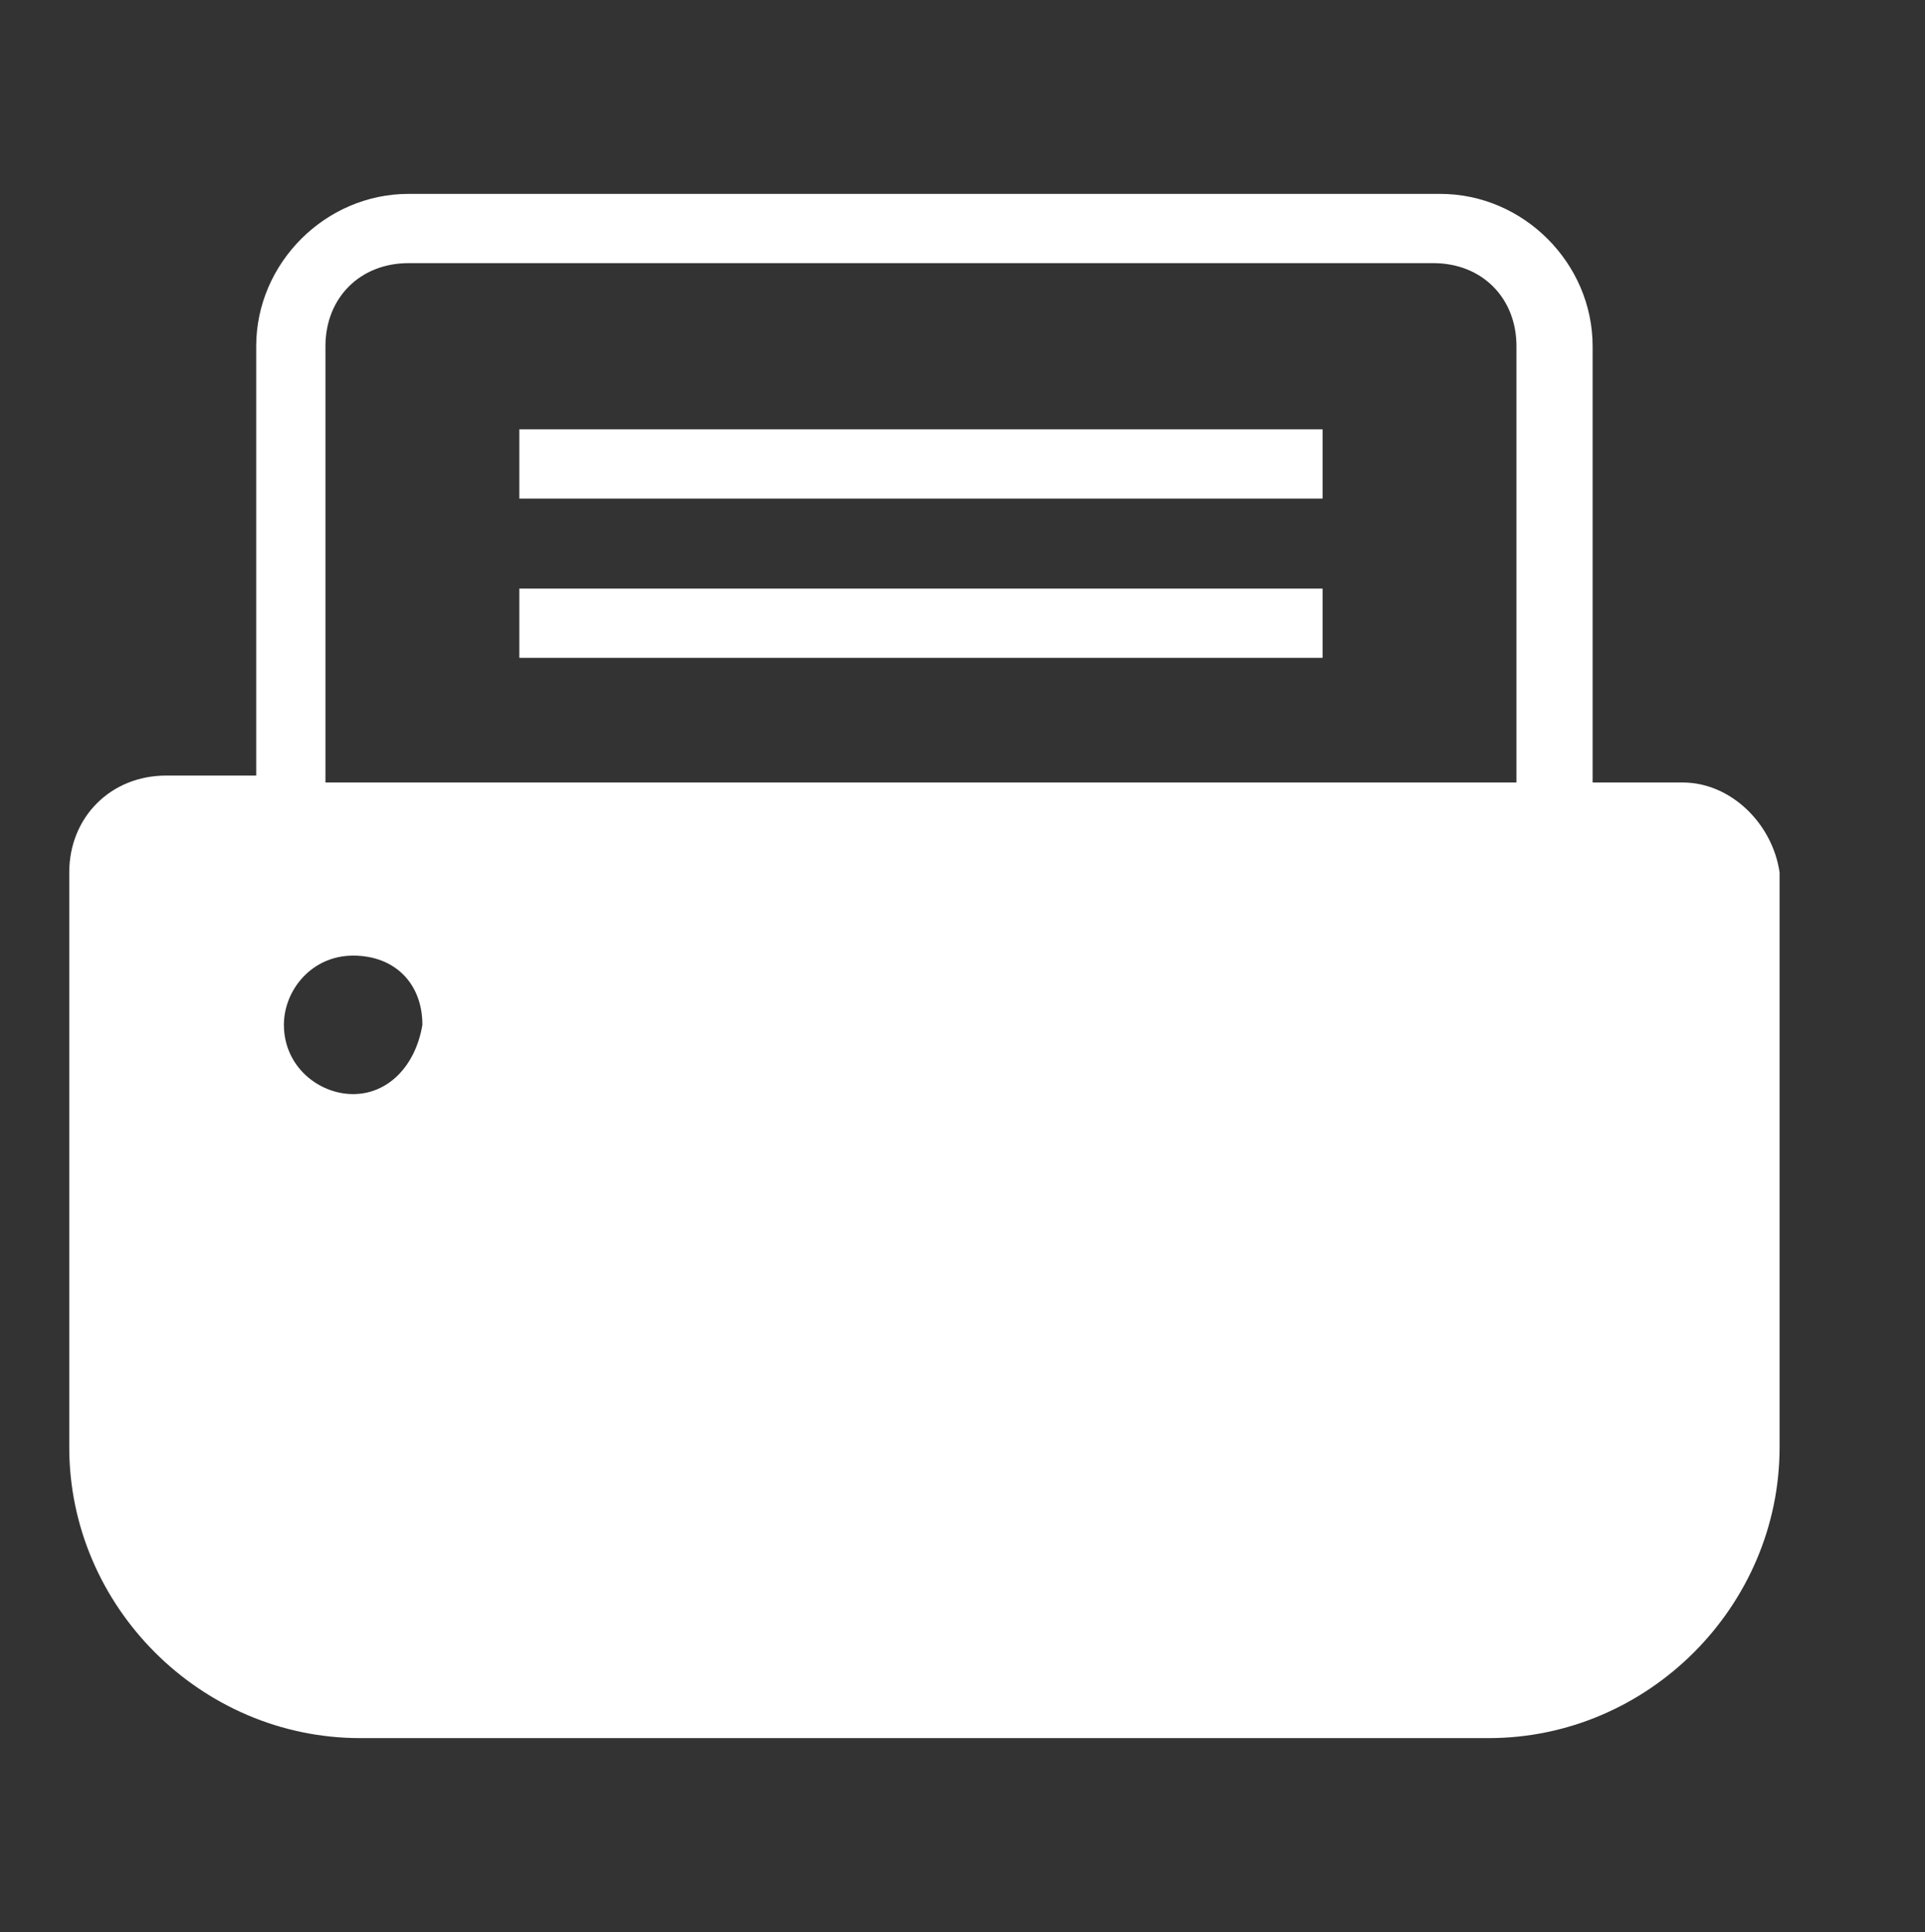 <?xml version="1.0" encoding="utf-8"?>
<!-- Generator: Adobe Illustrator 27.7.0, SVG Export Plug-In . SVG Version: 6.00 Build 0)  -->
<svg version="1.1" id="圖層_1" xmlns="http://www.w3.org/2000/svg" xmlns:xlink="http://www.w3.org/1999/xlink" x="0px" y="0px"
	 width="27.8px" height="27.9px" viewBox="0 0 27.8 27.9" style="enable-background:new 0 0 27.8 27.9;" xml:space="preserve">
<rect x="0" y="0" width="27.8" height="27.9" fill="#333333" stroke="none"/>
<style type="text/css">
	.st0{fill:#FFFFFF;}
</style>
<g>
	<rect x="7.5" y="6.2" class="st0" width="11.6" height="1"/>
	<rect x="7.5" y="8.5" class="st0" width="11.6" height="1"/>
	<path class="st0" d="M24.3,11.3h-1.3V5c0-1.2-1-2.2-2.2-2.2H5.9c-1.2,0-2.2,1-2.2,2.2v6.2H2.4c-0.8,0-1.4,0.6-1.4,1.4v8.3
		c0,2.3,1.9,4.2,4.2,4.2h16.3c2.3,0,4.2-1.9,4.2-4.2v-8.3C25.6,11.9,25,11.3,24.3,11.3z M5.1,15.8c-0.5,0-1-0.4-1-1c0-0.5,0.4-1,1-1
		s1,0.4,1,1C6,15.4,5.6,15.8,5.1,15.8z M21.9,11.3H4.7V5c0-0.7,0.5-1.2,1.2-1.2h14.8c0.7,0,1.2,0.5,1.2,1.2V11.3z"/>
</g>
</svg>
